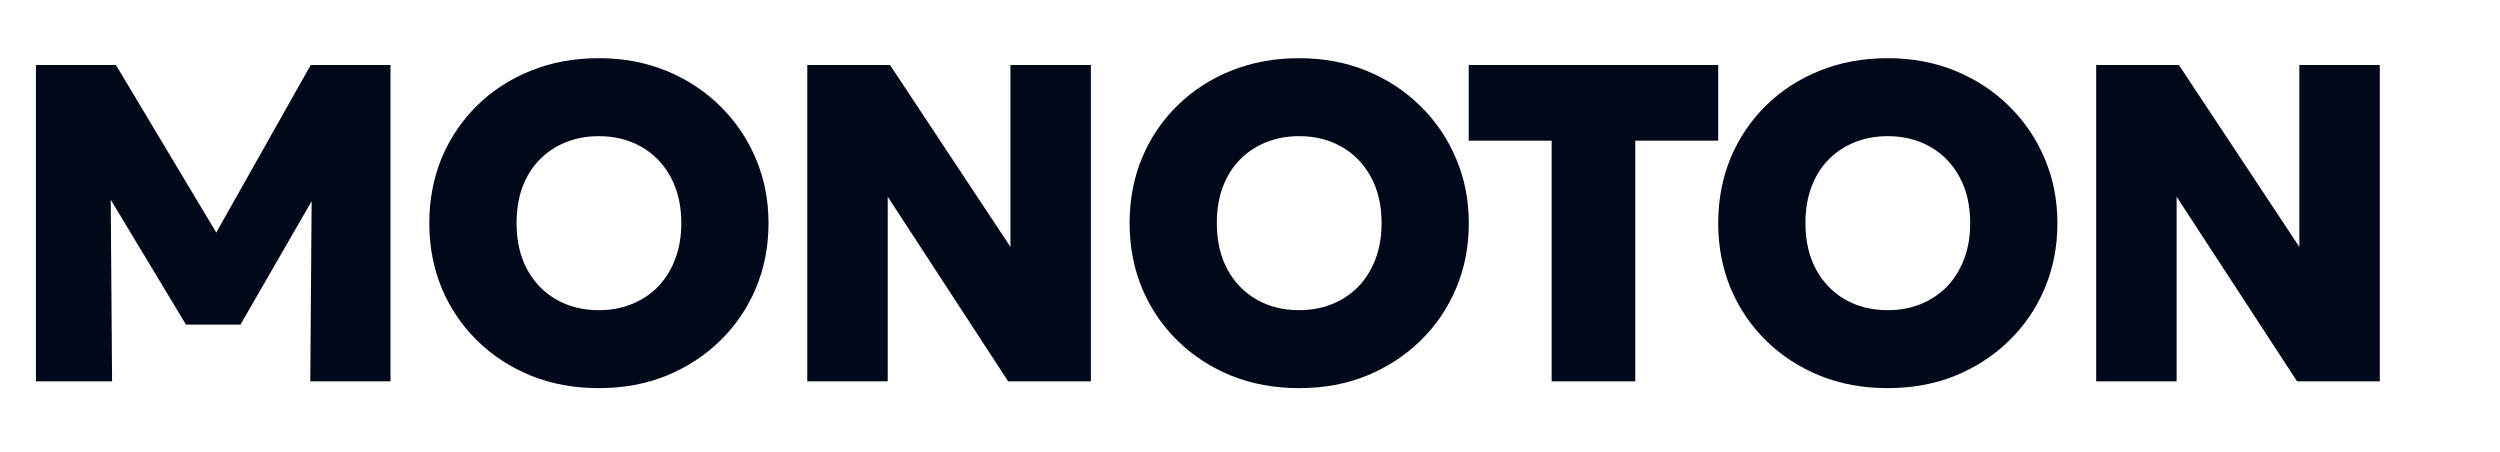 <?xml version="1.0" encoding="UTF-8"?> <svg xmlns="http://www.w3.org/2000/svg" width="177" height="32" viewBox="0 0 177 32" fill="none"><path d="M2.544 27V4.6H8.208L16.512 18.472L14.16 18.504L22 4.6H27.648V27H21.968L22.08 12.056L23.104 12.44L17.024 22.984H13.168L6.816 12.44L7.824 12.056L7.936 27H2.544ZM42.395 27.48C40.657 27.48 39.057 27.187 37.596 26.6C36.134 26.003 34.865 25.176 33.788 24.12C32.71 23.064 31.873 21.827 31.276 20.408C30.689 18.989 30.395 17.453 30.395 15.8C30.395 14.136 30.689 12.595 31.276 11.176C31.873 9.757 32.71 8.52 33.788 7.464C34.865 6.408 36.134 5.587 37.596 5C39.057 4.413 40.657 4.12 42.395 4.12C44.134 4.12 45.729 4.419 47.179 5.016C48.641 5.613 49.91 6.445 50.987 7.512C52.075 8.579 52.918 9.821 53.516 11.24C54.113 12.648 54.411 14.168 54.411 15.8C54.411 17.453 54.113 18.989 53.516 20.408C52.918 21.827 52.075 23.064 50.987 24.12C49.91 25.176 48.641 26.003 47.179 26.6C45.729 27.187 44.134 27.48 42.395 27.48ZM42.395 21.96C43.249 21.96 44.028 21.816 44.731 21.528C45.446 21.24 46.065 20.829 46.587 20.296C47.11 19.752 47.516 19.101 47.803 18.344C48.092 17.587 48.236 16.739 48.236 15.8C48.236 14.541 47.985 13.453 47.483 12.536C46.982 11.608 46.289 10.893 45.404 10.392C44.529 9.891 43.526 9.64 42.395 9.64C41.553 9.64 40.774 9.784 40.059 10.072C39.345 10.36 38.726 10.771 38.203 11.304C37.681 11.837 37.276 12.488 36.987 13.256C36.71 14.013 36.572 14.861 36.572 15.8C36.572 17.059 36.822 18.152 37.324 19.08C37.825 19.997 38.513 20.707 39.388 21.208C40.262 21.709 41.265 21.96 42.395 21.96ZM57.155 27V4.6H63.011L71.539 17.48V4.6H77.235V27H71.379L62.851 13.928V27H57.155ZM91.975 27.48C90.237 27.48 88.637 27.187 87.175 26.6C85.714 26.003 84.445 25.176 83.368 24.12C82.29 23.064 81.453 21.827 80.856 20.408C80.269 18.989 79.975 17.453 79.975 15.8C79.975 14.136 80.269 12.595 80.856 11.176C81.453 9.757 82.29 8.52 83.368 7.464C84.445 6.408 85.714 5.587 87.175 5C88.637 4.413 90.237 4.12 91.975 4.12C93.714 4.12 95.309 4.419 96.76 5.016C98.221 5.613 99.49 6.445 100.568 7.512C101.656 8.579 102.498 9.821 103.096 11.24C103.693 12.648 103.992 14.168 103.992 15.8C103.992 17.453 103.693 18.989 103.096 20.408C102.498 21.827 101.656 23.064 100.568 24.12C99.49 25.176 98.221 26.003 96.76 26.6C95.309 27.187 93.714 27.48 91.975 27.48ZM91.975 21.96C92.829 21.96 93.608 21.816 94.311 21.528C95.026 21.24 95.645 20.829 96.168 20.296C96.69 19.752 97.096 19.101 97.383 18.344C97.671 17.587 97.816 16.739 97.816 15.8C97.816 14.541 97.565 13.453 97.064 12.536C96.562 11.608 95.869 10.893 94.984 10.392C94.109 9.891 93.106 9.64 91.975 9.64C91.133 9.64 90.354 9.784 89.639 10.072C88.925 10.36 88.306 10.771 87.784 11.304C87.261 11.837 86.856 12.488 86.567 13.256C86.29 14.013 86.151 14.861 86.151 15.8C86.151 17.059 86.402 18.152 86.903 19.08C87.405 19.997 88.093 20.707 88.968 21.208C89.842 21.709 90.845 21.96 91.975 21.96ZM109.857 27V9.96H103.985V4.6H121.649V9.96H115.777V27H109.857ZM133.649 27.48C131.911 27.48 130.311 27.187 128.849 26.6C127.388 26.003 126.119 25.176 125.041 24.12C123.964 23.064 123.127 21.827 122.529 20.408C121.943 18.989 121.649 17.453 121.649 15.8C121.649 14.136 121.943 12.595 122.529 11.176C123.127 9.757 123.964 8.52 125.041 7.464C126.119 6.408 127.388 5.587 128.849 5C130.311 4.413 131.911 4.12 133.649 4.12C135.388 4.12 136.983 4.419 138.433 5.016C139.895 5.613 141.164 6.445 142.241 7.512C143.329 8.579 144.172 9.821 144.769 11.24C145.367 12.648 145.665 14.168 145.665 15.8C145.665 17.453 145.367 18.989 144.769 20.408C144.172 21.827 143.329 23.064 142.241 24.12C141.164 25.176 139.895 26.003 138.433 26.6C136.983 27.187 135.388 27.48 133.649 27.48ZM133.649 21.96C134.503 21.96 135.281 21.816 135.985 21.528C136.7 21.24 137.319 20.829 137.841 20.296C138.364 19.752 138.769 19.101 139.057 18.344C139.345 17.587 139.489 16.739 139.489 15.8C139.489 14.541 139.239 13.453 138.737 12.536C138.236 11.608 137.543 10.893 136.657 10.392C135.783 9.891 134.78 9.64 133.649 9.64C132.807 9.64 132.028 9.784 131.313 10.072C130.599 10.36 129.98 10.771 129.457 11.304C128.935 11.837 128.529 12.488 128.241 13.256C127.964 14.013 127.825 14.861 127.825 15.8C127.825 17.059 128.076 18.152 128.577 19.08C129.079 19.997 129.767 20.707 130.641 21.208C131.516 21.709 132.519 21.96 133.649 21.96ZM148.409 27V4.6H154.265L162.793 17.48V4.6H168.489V27H162.633L154.105 13.928V27H148.409Z" fill="#00091A"></path></svg> 